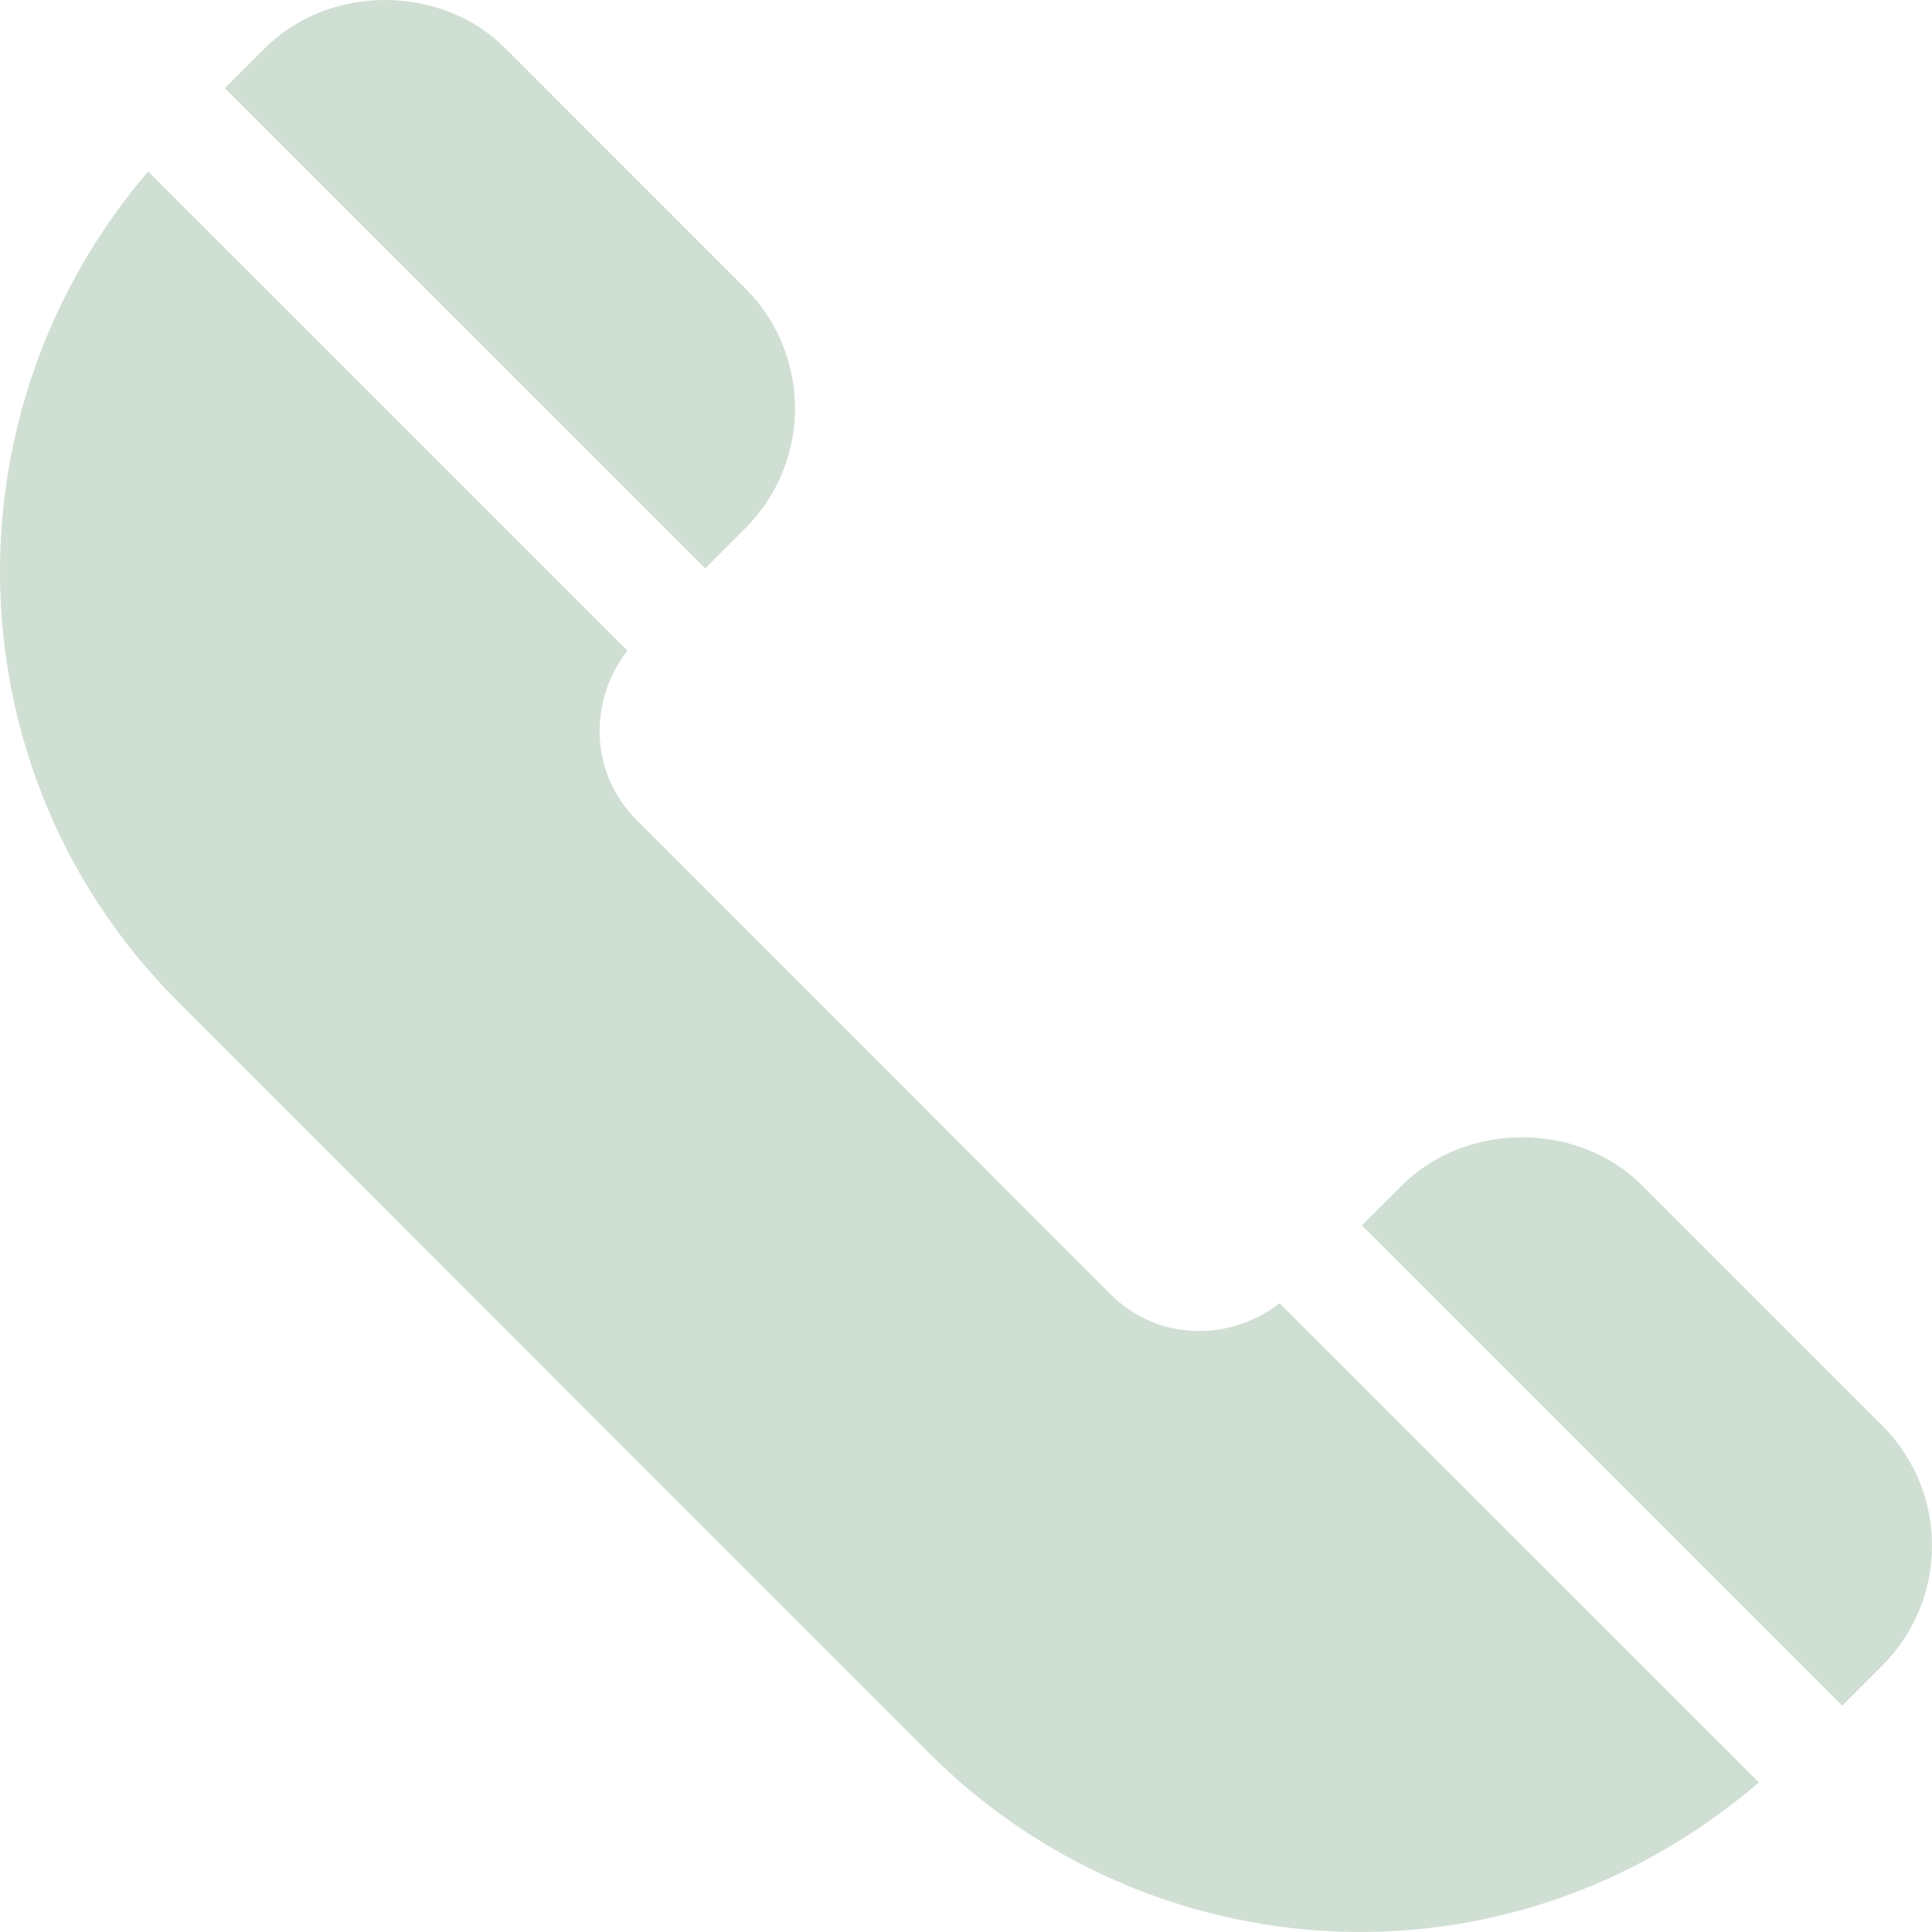 <?xml version="1.0" encoding="UTF-8"?> <svg xmlns="http://www.w3.org/2000/svg" width="48" height="48" viewBox="0 0 48 48" fill="none"> <g clip-path="url(#clip0_574_1953)"> <path d="M46.763 35.417L40.798 29.451C39.206 27.859 36.425 27.856 34.831 29.451L33.836 30.445L45.769 42.378L46.763 41.383C48.415 39.731 48.409 37.061 46.763 35.417Z" fill="#D0DFD3"></path> <path d="M31.792 32.378C30.537 33.35 28.746 33.312 27.599 32.162L15.804 20.358C14.654 19.209 14.615 17.417 15.588 16.165L3.682 4.26C-1.439 10.23 -1.239 19.225 4.414 24.878L23.079 43.552C28.504 48.976 37.389 49.696 43.698 44.283L31.792 32.378Z" fill="#D0DFD3"></path> <path d="M18.515 7.162L12.55 1.195C10.958 -0.397 8.177 -0.4 6.583 1.195L5.588 2.19L17.521 14.122L18.515 13.127C20.167 11.476 20.161 8.805 18.515 7.162Z" fill="#D0DFD3"></path> </g> <defs> <clipPath id="clip0_574_1953"> <rect width="48" height="48" fill="white"></rect> </clipPath> </defs> </svg> 